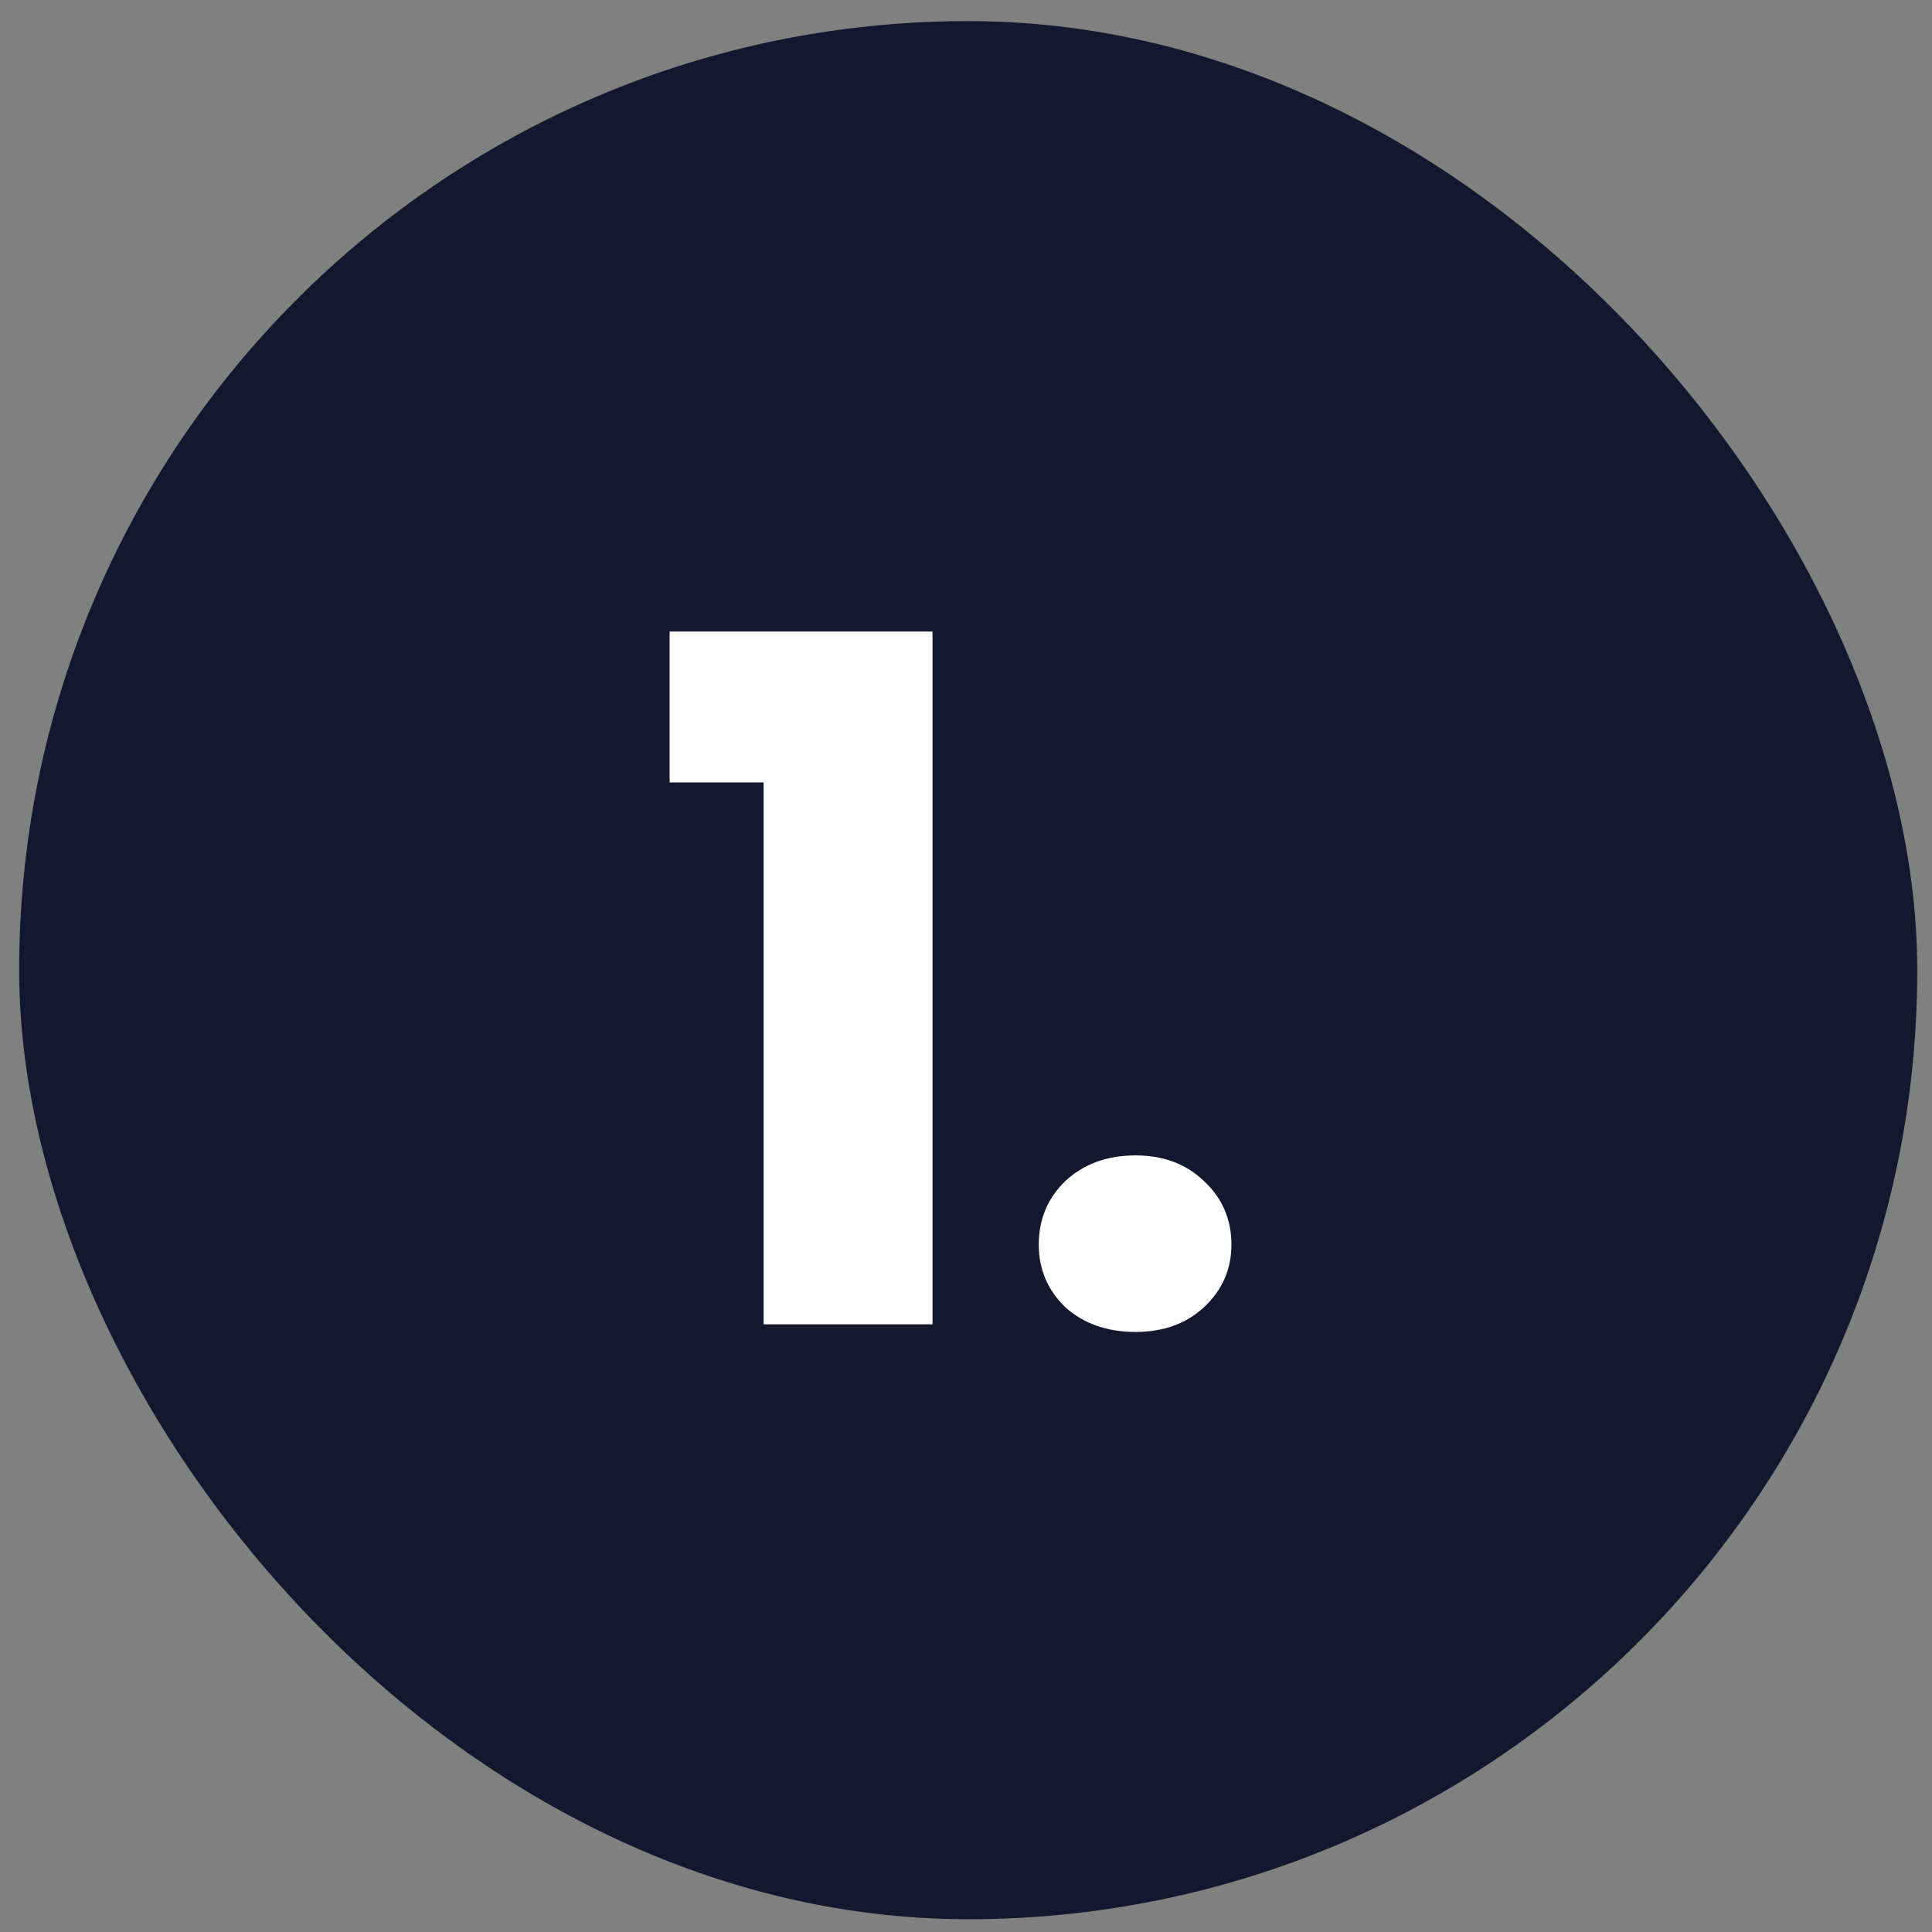 <svg width="57" height="57" viewBox="0 0 57 57" fill="none" xmlns="http://www.w3.org/2000/svg">
<rect x="0" y="0" width="57" height="57" fill="#808080" stroke="none"/>
<rect x="0.565" y="0.623" width="56" height="56" rx="28" fill="#13182F"/>
<path d="M19.756 23.084V18.632H27.512V39.072H22.528V23.084H19.756ZM33.503 39.296C32.663 39.296 31.973 39.054 31.431 38.568C30.909 38.064 30.647 37.448 30.647 36.72C30.647 35.974 30.909 35.348 31.431 34.844C31.973 34.34 32.663 34.088 33.503 34.088C34.325 34.088 34.997 34.34 35.519 34.844C36.061 35.348 36.331 35.974 36.331 36.72C36.331 37.448 36.061 38.064 35.519 38.568C34.997 39.054 34.325 39.296 33.503 39.296Z" fill="white"/>
</svg>
